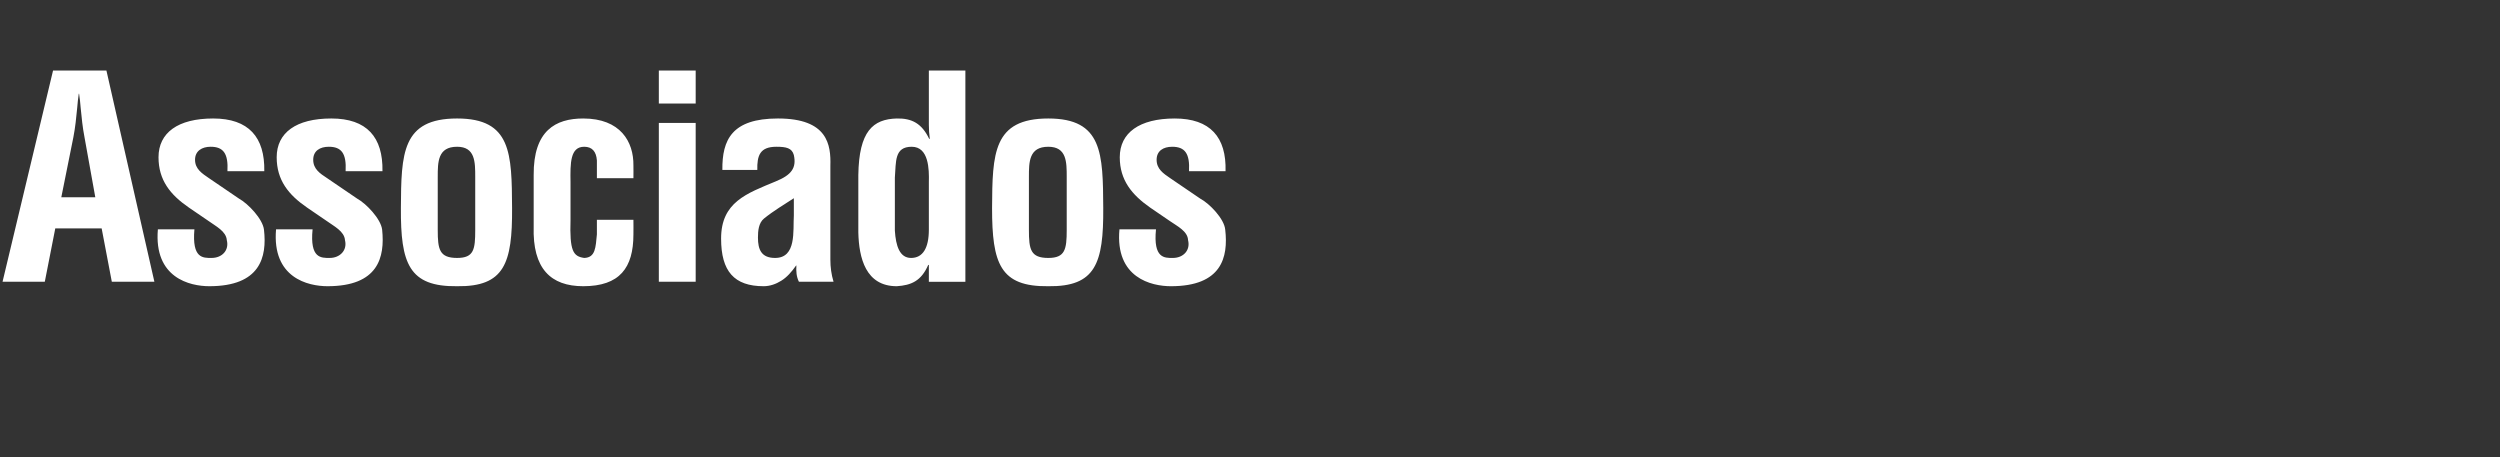 <?xml version="1.0" standalone="no"?><!DOCTYPE svg PUBLIC "-//W3C//DTD SVG 1.1//EN" "http://www.w3.org/Graphics/SVG/1.1/DTD/svg11.dtd"><svg xmlns="http://www.w3.org/2000/svg" version="1.1" width="787px" height="144px" viewBox="0 -25 787 144" style="top:-25px"><rect x="0" y="-25" width="787" height="144" fill="#333333" stroke="none"/><desc>Associados</desc><defs/><g id="Polygon9113"><path d="m.8 63.7l15.9-66.5l16.8 0l15.1 66.5l-13.4 0l-3.2-16.8l-14.6 0l-3.3 16.8l-13.3 0zm18.5-26.6l10.7 0c0 0-3.37-18.91-3.4-18.9c-.6-3.1-.9-6.1-1.2-9.2c-.1-1.5-.3-3.1-.5-4.5c0 0-.1 0-.1 0c-.2 1.4-.4 3-.5 4.5c-.3 3.1-.6 6.1-1.2 9.2c-.02-.01-3.8 18.9-3.8 18.9zm41.9 10.1c-.8 9.2 2.7 9 5.4 9c3.3 0 5.6-2.4 4.8-5.6c-.2-2.8-3.5-4.4-5.7-6c0 0-6.3-4.3-6.3-4.3c-5.8-4-9.5-8.6-9.5-15.8c0-7.7 6.1-12.2 17.2-12.2c11.2 0 16.3 5.9 16.1 16.6c0 0-11.6 0-11.6 0c.3-5.6-1.3-7.7-5.3-7.7c-2.7 0-4.9 1.3-4.9 4.1c0 2.9 2.2 4.3 4.4 5.8c0 0 9.4 6.4 9.4 6.4c2.9 1.6 7.5 6.4 7.9 9.8c1 8.7-1.2 17.8-17.2 17.8c-6.1 0-17.5-2.6-16.2-17.9c0 0 11.5 0 11.5 0zm37.2 0c-.9 9.2 2.7 9 5.4 9c3.2 0 5.6-2.4 4.8-5.6c-.2-2.8-3.5-4.4-5.7-6c0 0-6.3-4.3-6.3-4.3c-5.8-4-9.5-8.6-9.5-15.8c0-7.7 6.1-12.2 17.2-12.2c11.2 0 16.3 5.9 16.1 16.6c0 0-11.6 0-11.6 0c.3-5.6-1.3-7.7-5.3-7.7c-2.8 0-4.9 1.3-4.9 4.1c0 2.9 2.1 4.3 4.4 5.8c0 0 9.4 6.4 9.4 6.4c2.9 1.6 7.5 6.4 7.9 9.8c.9 8.7-1.2 17.8-17.2 17.8c-6.1 0-17.5-2.6-16.2-17.9c0 0 11.5 0 11.5 0zm39.4.2c0 6.1.5 8.8 6.1 8.8c5.3 0 5.7-2.7 5.7-8.8c0 0 0-16.7 0-16.7c0-4.7 0-9.5-5.7-9.5c-6.1 0-6.1 4.8-6.1 9.5c0 0 0 16.7 0 16.7zm-11.6-6.9c.1-17.2.3-28.2 17.7-28.2c17.1 0 17.2 11 17.3 28.2c.1 17.4-2.4 24.8-17.3 24.6c-15.2.2-17.8-7.2-17.7-24.6zm61.7-9.4c0 0 0-5.63 0-5.6c-.2-2.8-1.5-4.3-4-4.3c-4.4 0-4.4 5.1-4.3 11.2c0 0 0 11.8 0 11.8c-.3 9.8.8 11.5 4.3 12c3.6-.1 3.6-3.4 4-7.4c0 .02 0-4.6 0-4.6l11.5 0c0 0 .04 4.62 0 4.6c0 10.5-4.3 16.3-15.8 16.3c-10.2 0-16-5.5-15.6-18.8c0 0 0-16.2 0-16.2c-.1-14 6.9-17.8 15.6-17.8c11.7 0 15.9 7.3 15.8 14.8c.04-.03 0 4 0 4l-11.5 0zm19.5 32.6l0-50l11.6 0l0 50l-11.6 0zm0-56.1l0-10.4l11.6 0l0 10.4l-11.6 0zm44.1 56.1c-.8-1.6-.9-3.3-.8-5.1c0 0-.1 0-.1 0c-1.4 2-2.9 3.7-4.7 4.8c-1.6 1-3.5 1.7-5.5 1.7c-9.3 0-13.4-4.7-13.4-15c0-11.5 8.1-14.2 17.2-18c4.9-2 6.6-4.2 5.7-8.3c-.6-2.2-2.4-2.6-5.5-2.6c-5.2 0-6.1 2.8-6 7.3c0 0-11 0-11 0c-.1-9.5 3-16.2 17.5-16.2c15.7 0 16.7 8.3 16.5 14.9c0 0 0 29.5 0 29.5c0 2.4.3 4.7 1 7c0 0-10.9 0-10.9 0zm-1.6-26.3c-2.9 1.9-6.3 3.9-9.4 6.4c-1.7 1.4-1.9 3.9-1.9 6c0 3.8 1.1 6.4 5.4 6.4c6.8 0 5.6-8.6 5.9-13.4c0 0 0-5.4 0-5.4zm42.5-5.1c.1-4 0-11.1-5.4-11.1c-5.5 0-4.9 4.7-5.3 9.7c0 0 0 16.7 0 16.7c.3 4.8 1.5 8.6 5.1 8.6c3.7 0 5.6-3.1 5.6-8.9c0 0 0-15 0-15zm0 26.1c0 0-.21 0-.2 0c-2.2 5.1-5.4 6.4-9.9 6.7c-9.8 0-11.9-8.9-12.1-16.9c0 0 0-18.1 0-18.1c.2-13.8 4.6-17.6 12.1-17.8c4.8-.1 7.9 1.6 10.2 6.4c0 0 .2 0 .2 0c-.2-1.5-.3-2.9-.3-4.4c-.03-.01 0-17.1 0-17.1l11.5 0l0 66.5l-11.5 0l0-5.3zm31.5-11c0 6.1.5 8.8 6.1 8.8c5.3 0 5.8-2.7 5.8-8.8c0 0 0-16.7 0-16.7c0-4.7 0-9.5-5.8-9.5c-6.1 0-6.1 4.8-6.1 9.5c0 0 0 16.7 0 16.7zm-11.6-6.9c.1-17.2.3-28.2 17.7-28.2c17.1 0 17.2 11 17.3 28.2c.1 17.4-2.4 24.8-17.3 24.6c-15.2.2-17.7-7.2-17.7-24.6zm51.6 6.7c-.9 9.2 2.7 9 5.3 9c3.3 0 5.6-2.4 4.8-5.6c-.1-2.8-3.4-4.4-5.7-6c0 0-6.3-4.3-6.3-4.3c-5.7-4-9.5-8.6-9.5-15.8c0-7.7 6.2-12.2 17.3-12.2c11.2 0 16.3 5.9 16 16.6c0 0-11.5 0-11.5 0c.3-5.6-1.3-7.7-5.3-7.7c-2.8 0-4.9 1.3-4.9 4.1c0 2.9 2.1 4.3 4.3 5.8c0 0 9.4 6.4 9.4 6.4c3 1.6 7.6 6.4 7.9 9.8c1 8.7-1.1 17.8-17.1 17.8c-6.1 0-17.6-2.6-16.2-17.9c0 0 11.5 0 11.5 0z" stroke="none" fill="#fff"/></g></svg>